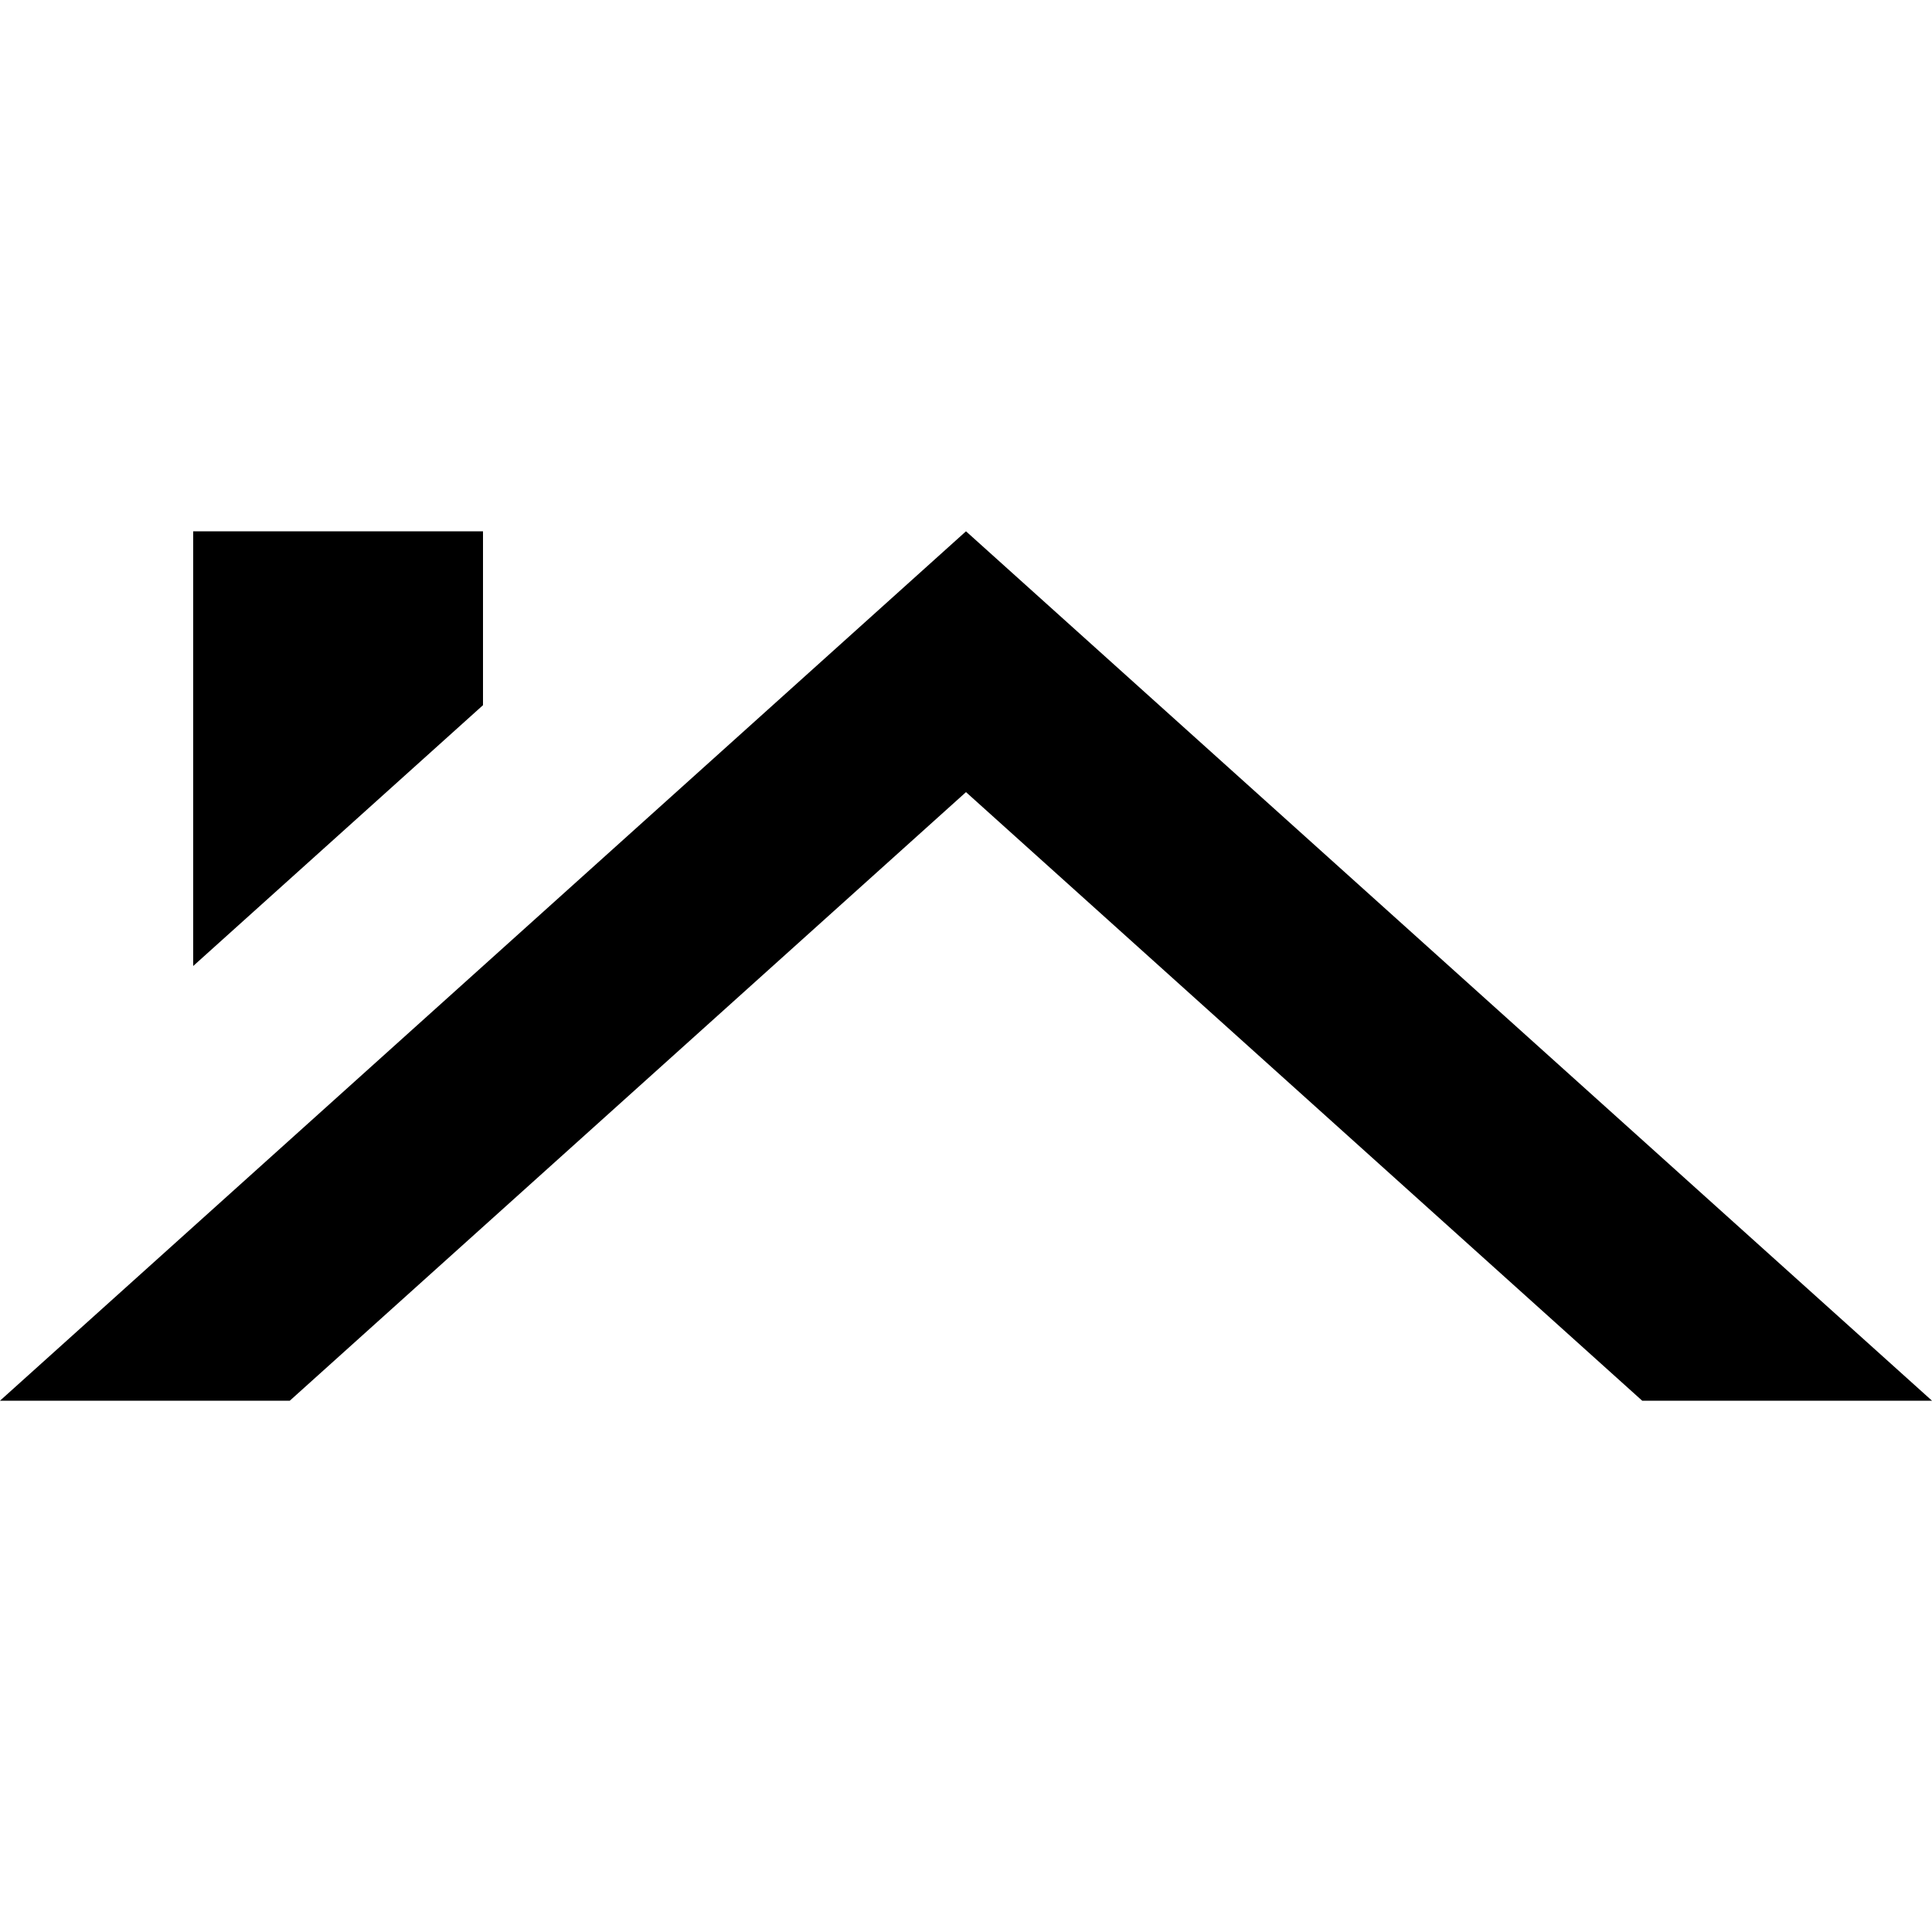 <?xml version="1.0" encoding="UTF-8"?>
<svg id="mdi-home-roof" xmlns="http://www.w3.org/2000/svg" xmlns:xlink="http://www.w3.org/1999/xlink" version="1.1" viewBox="0 0 20 20">
  <!-- Generator: Adobe Illustrator 29.3.1, SVG Export Plug-In . SVG Version: 2.1.0 Build 151)  -->
  <path d="M17,14.5h3L10,5.5,0,14.5h3l7-6.3,7,6.3M5,7.3v-1.8h-3v4.5l3-2.7Z"/>
</svg>